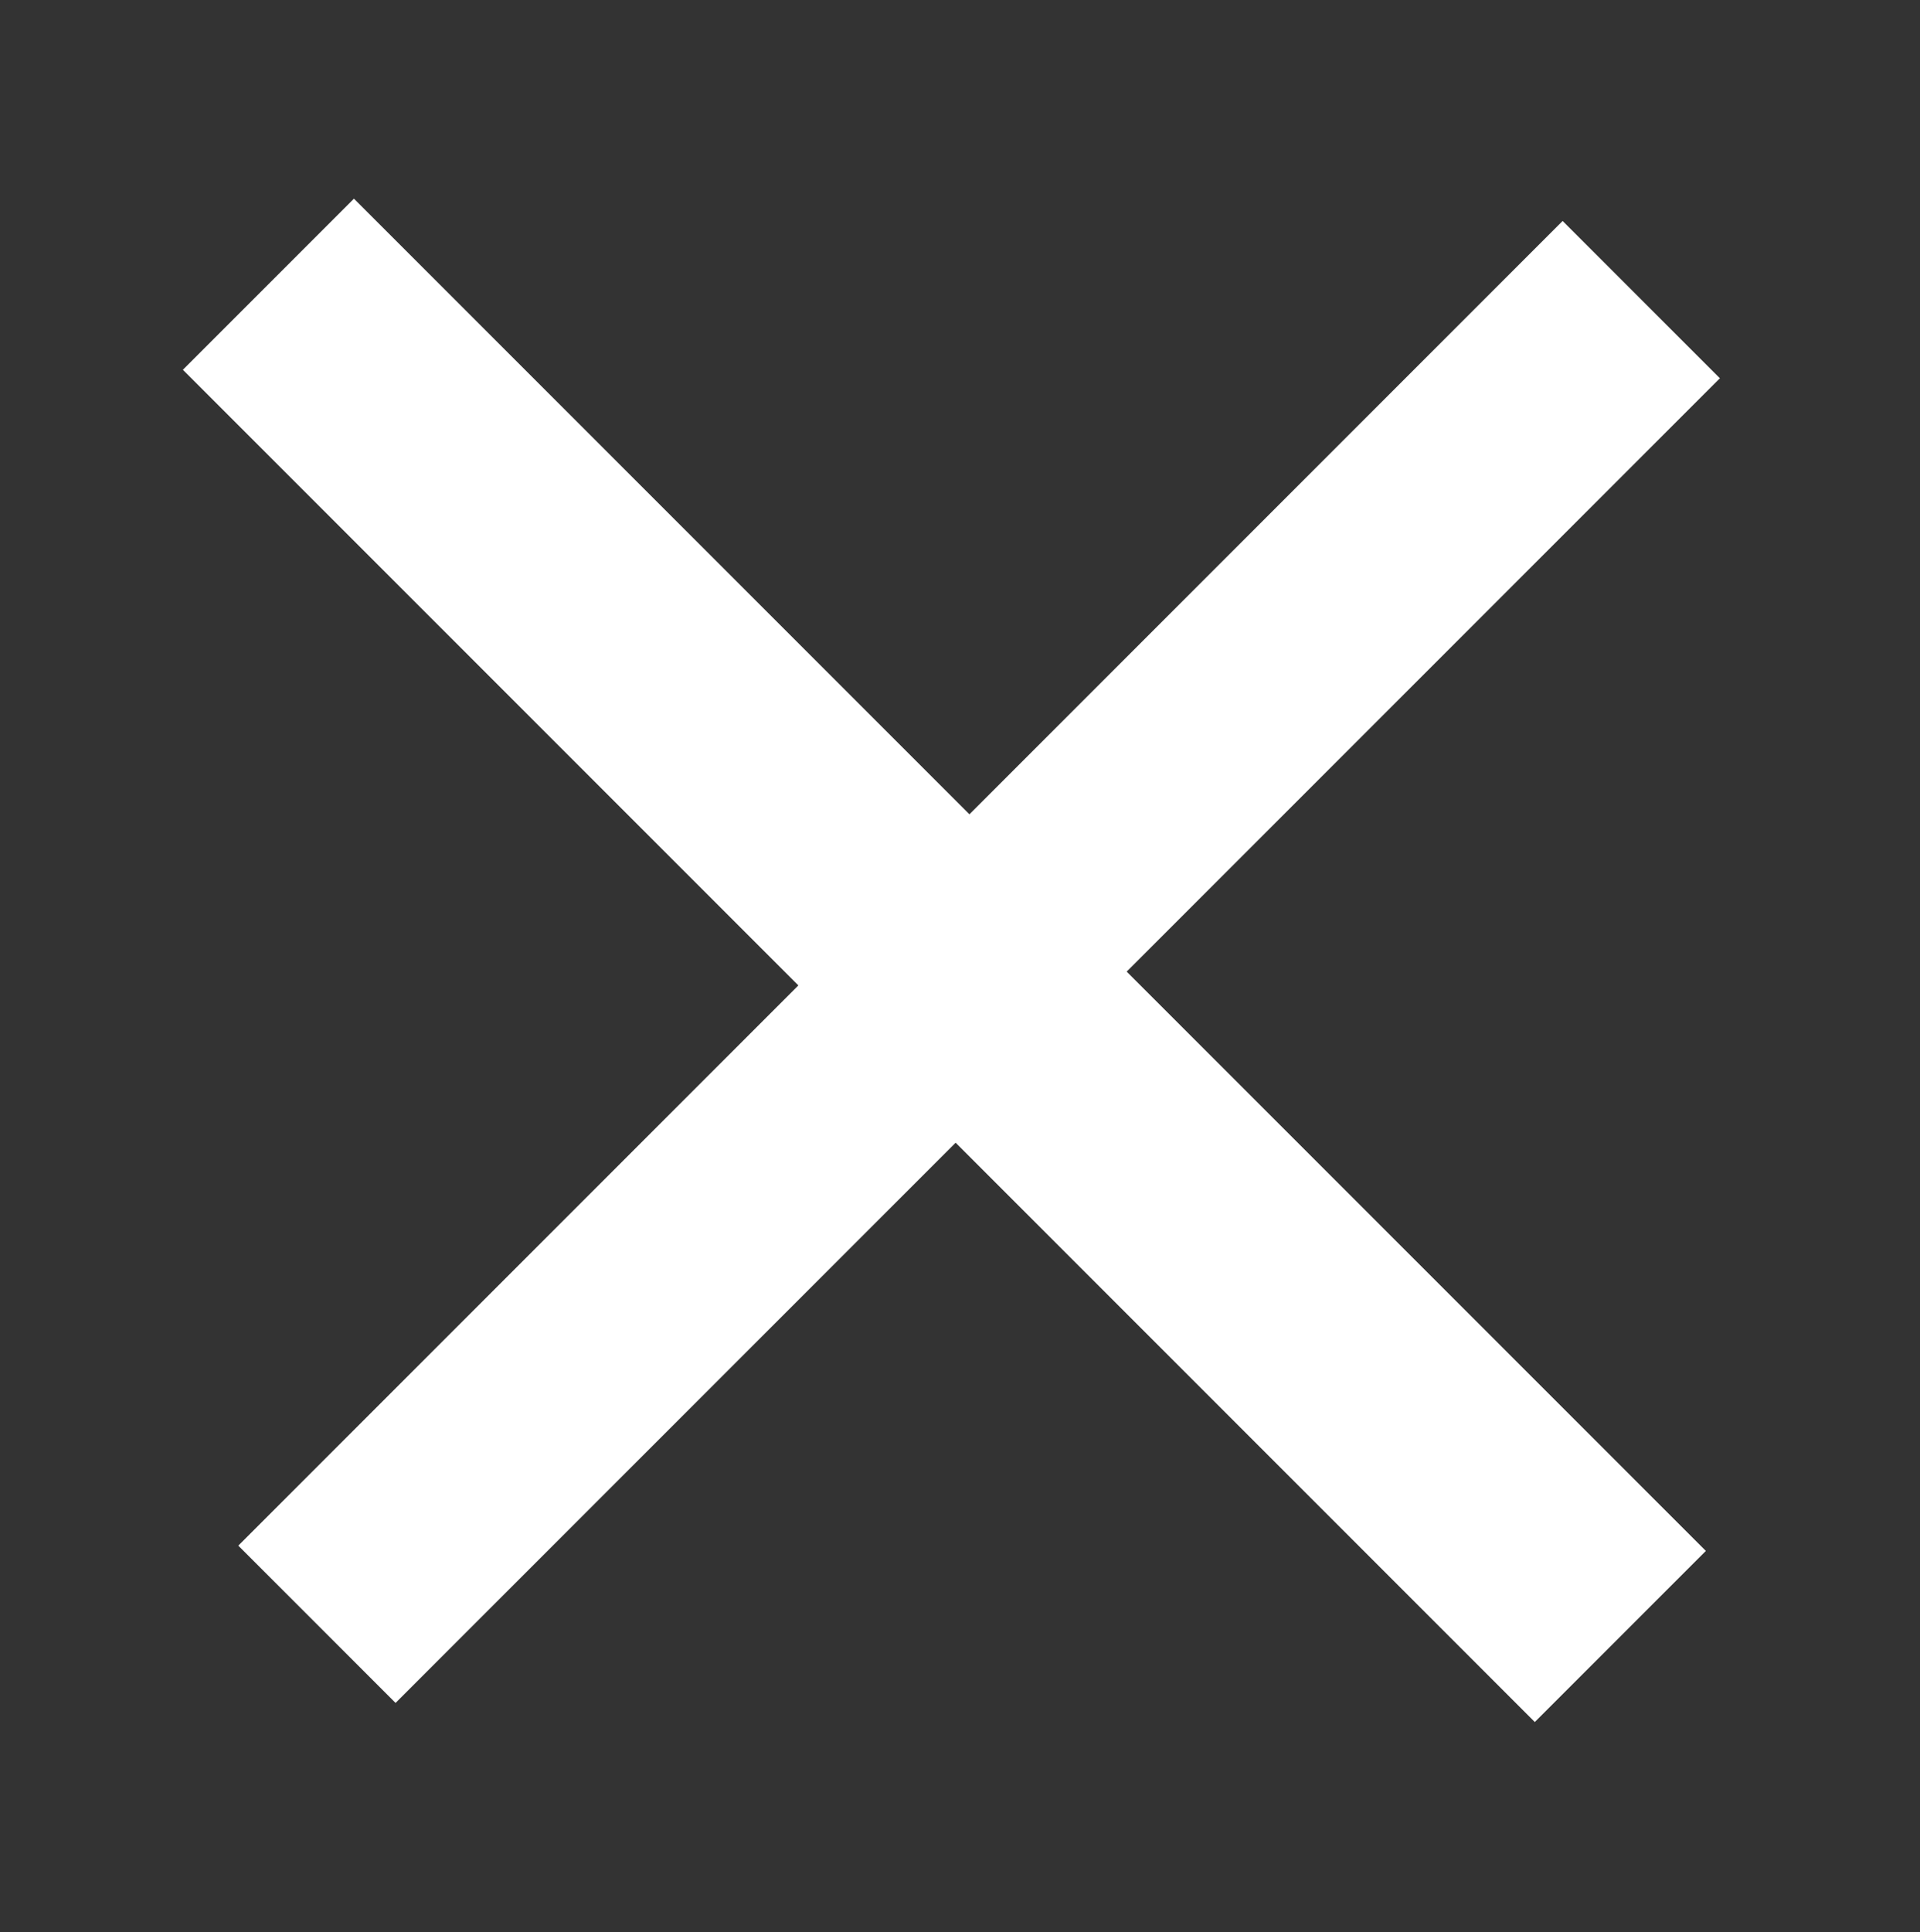 <?xml version="1.0" encoding="utf-8"?>
<!-- Generator: Adobe Illustrator 19.1.0, SVG Export Plug-In . SVG Version: 6.00 Build 0)  -->
<svg version="1.1" xmlns="http://www.w3.org/2000/svg" xmlns:xlink="http://www.w3.org/1999/xlink" x="0px" y="0px"
	 viewBox="0 0 49.2 49.5" style="enable-background:new 0 0 49.2 49.5;" xml:space="preserve">
<rect x="0" y="0" width="49.2" height="49.5" fill="#333333" stroke="none"/>
<style type="text/css">
	.st0{fill:#FFFFFF;}
</style>
<g id="Calque_1">
</g>
<g id="Calque_2">
	<rect x="21.1" y="0.1" transform="matrix(0.707 -0.707 0.707 0.707 -10.302 24.32)" class="st0" width="6.2" height="49"/>
	<rect x="1.1" y="21.8" transform="matrix(0.707 -0.707 0.707 0.707 -10.084 24.962)" class="st0" width="48" height="5.7"/>
</g>
</svg>
